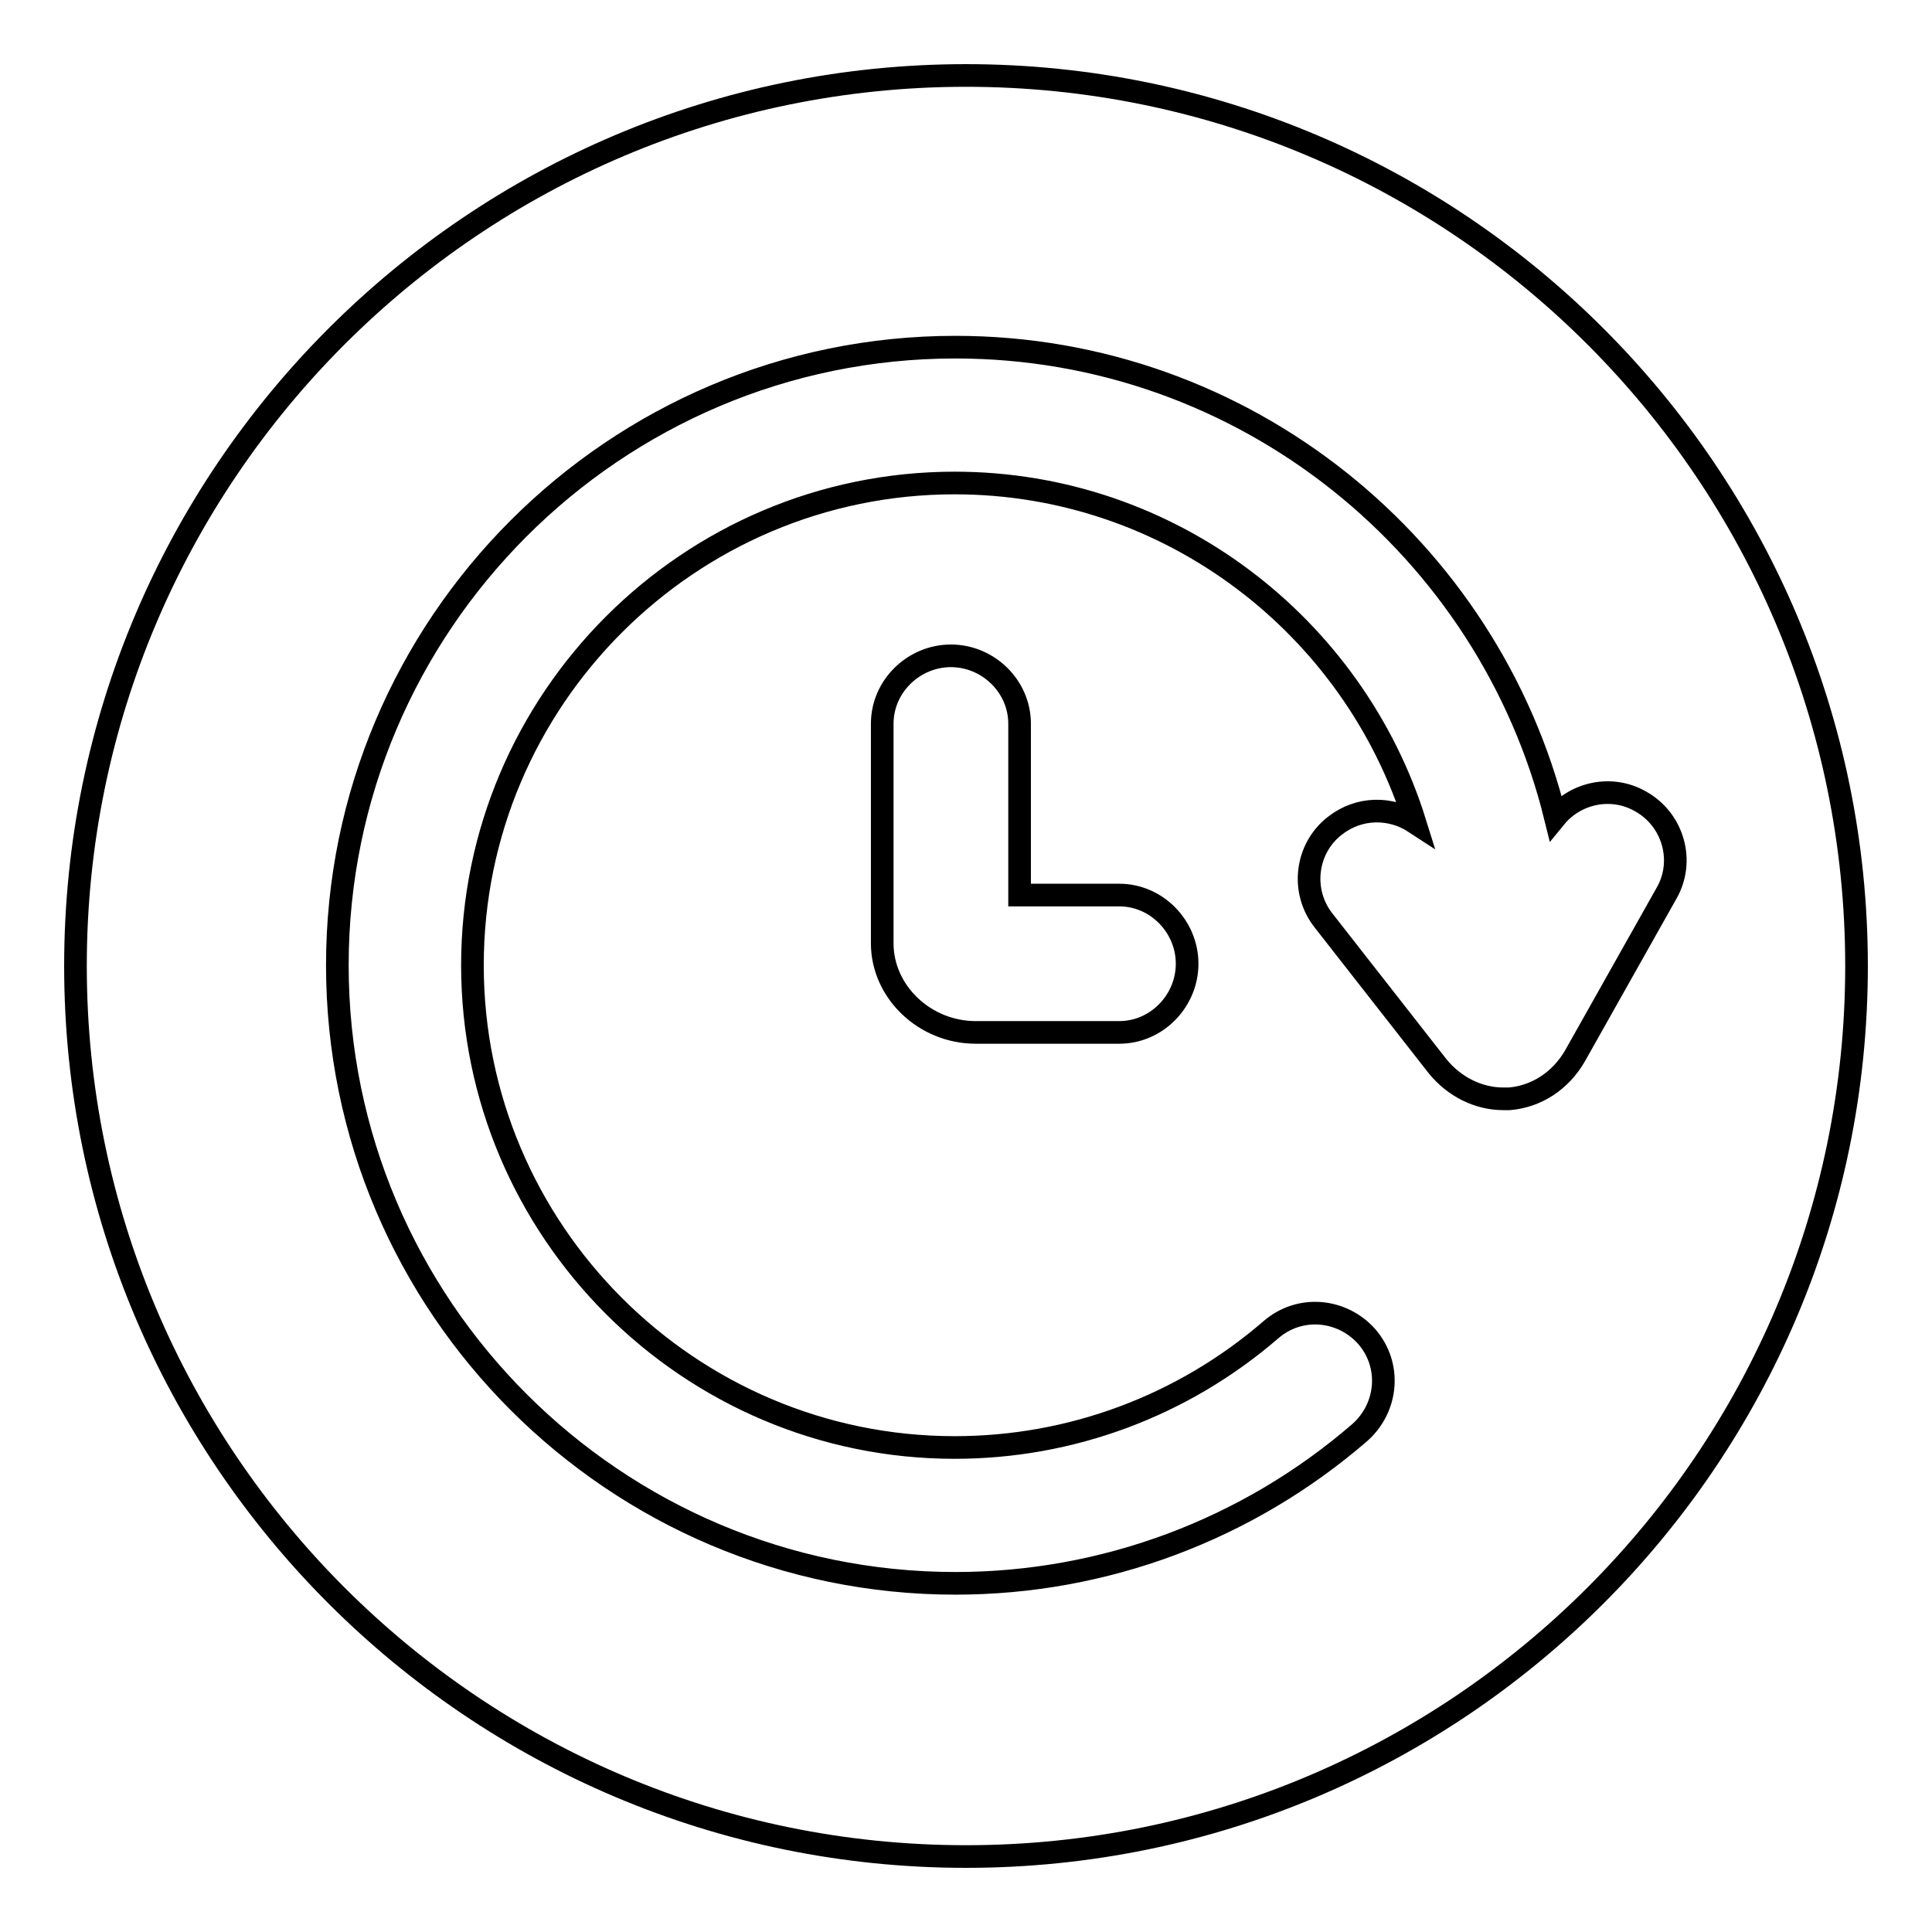 <?xml version="1.0" encoding="utf-8"?>
<!-- Svg Vector Icons : http://www.onlinewebfonts.com/icon -->
<!DOCTYPE svg PUBLIC "-//W3C//DTD SVG 1.1//EN" "http://www.w3.org/Graphics/SVG/1.1/DTD/svg11.dtd">
<svg version="1.1" xmlns="http://www.w3.org/2000/svg" xmlns:xlink="http://www.w3.org/1999/xlink" x="0px" y="0px" viewBox="0 0 256 256" enable-background="new 0 0 256 256" xml:space="preserve">
<g><g><path stroke-width="3" fill-opacity="0" stroke="#000000"  d="M128,10C62.9,10,10,62.9,10,128c0,65.1,52.9,118,118,118c65.1,0,118-52.9,118-118C246,62.9,193.1,10,128,10z M208.7,139.9c-1.9,3.3-5.1,5.4-8.7,5.7c-0.3,0-0.6,0-0.8,0c-3.3,0-6.5-1.6-8.7-4.3l-15.1-19.3c-3.1-3.9-2.4-9.6,1.5-12.6c3.2-2.5,7.4-2.5,10.6-0.4c-8.1-26-32.4-45-61-45c-35.2,0-63.9,28.7-63.9,63.9c0,35.2,28.7,63.9,63.9,63.9c15.4,0,30.2-5.5,41.9-15.6c3.8-3.3,9.4-2.8,12.7,0.9c3.3,3.8,2.8,9.4-0.9,12.7c-14.9,12.9-33.9,20-53.6,20c-45.1,0-81.9-36.7-81.9-81.9c0-45.1,36.7-81.9,81.9-81.9c38.4,0,70.7,26.6,79.5,62.3c2.7-3.3,7.5-4.3,11.3-2.1c4.3,2.4,5.9,7.9,3.4,12.2L208.7,139.9z M148.3,118.6c5,0,9,4.2,9,9.1s-4,9.1-9,9.1h-19c-6.8,0-12.4-5.4-12.4-11.8V95.9c0-5,4.2-9,9.1-9s9.1,4,9.1,9v22.7H148.3L148.3,118.6z"/><g></g><g></g><g></g><g></g><g></g><g></g><g></g><g></g><g></g><g></g><g></g><g></g><g></g><g></g><g></g></g></g>
</svg>